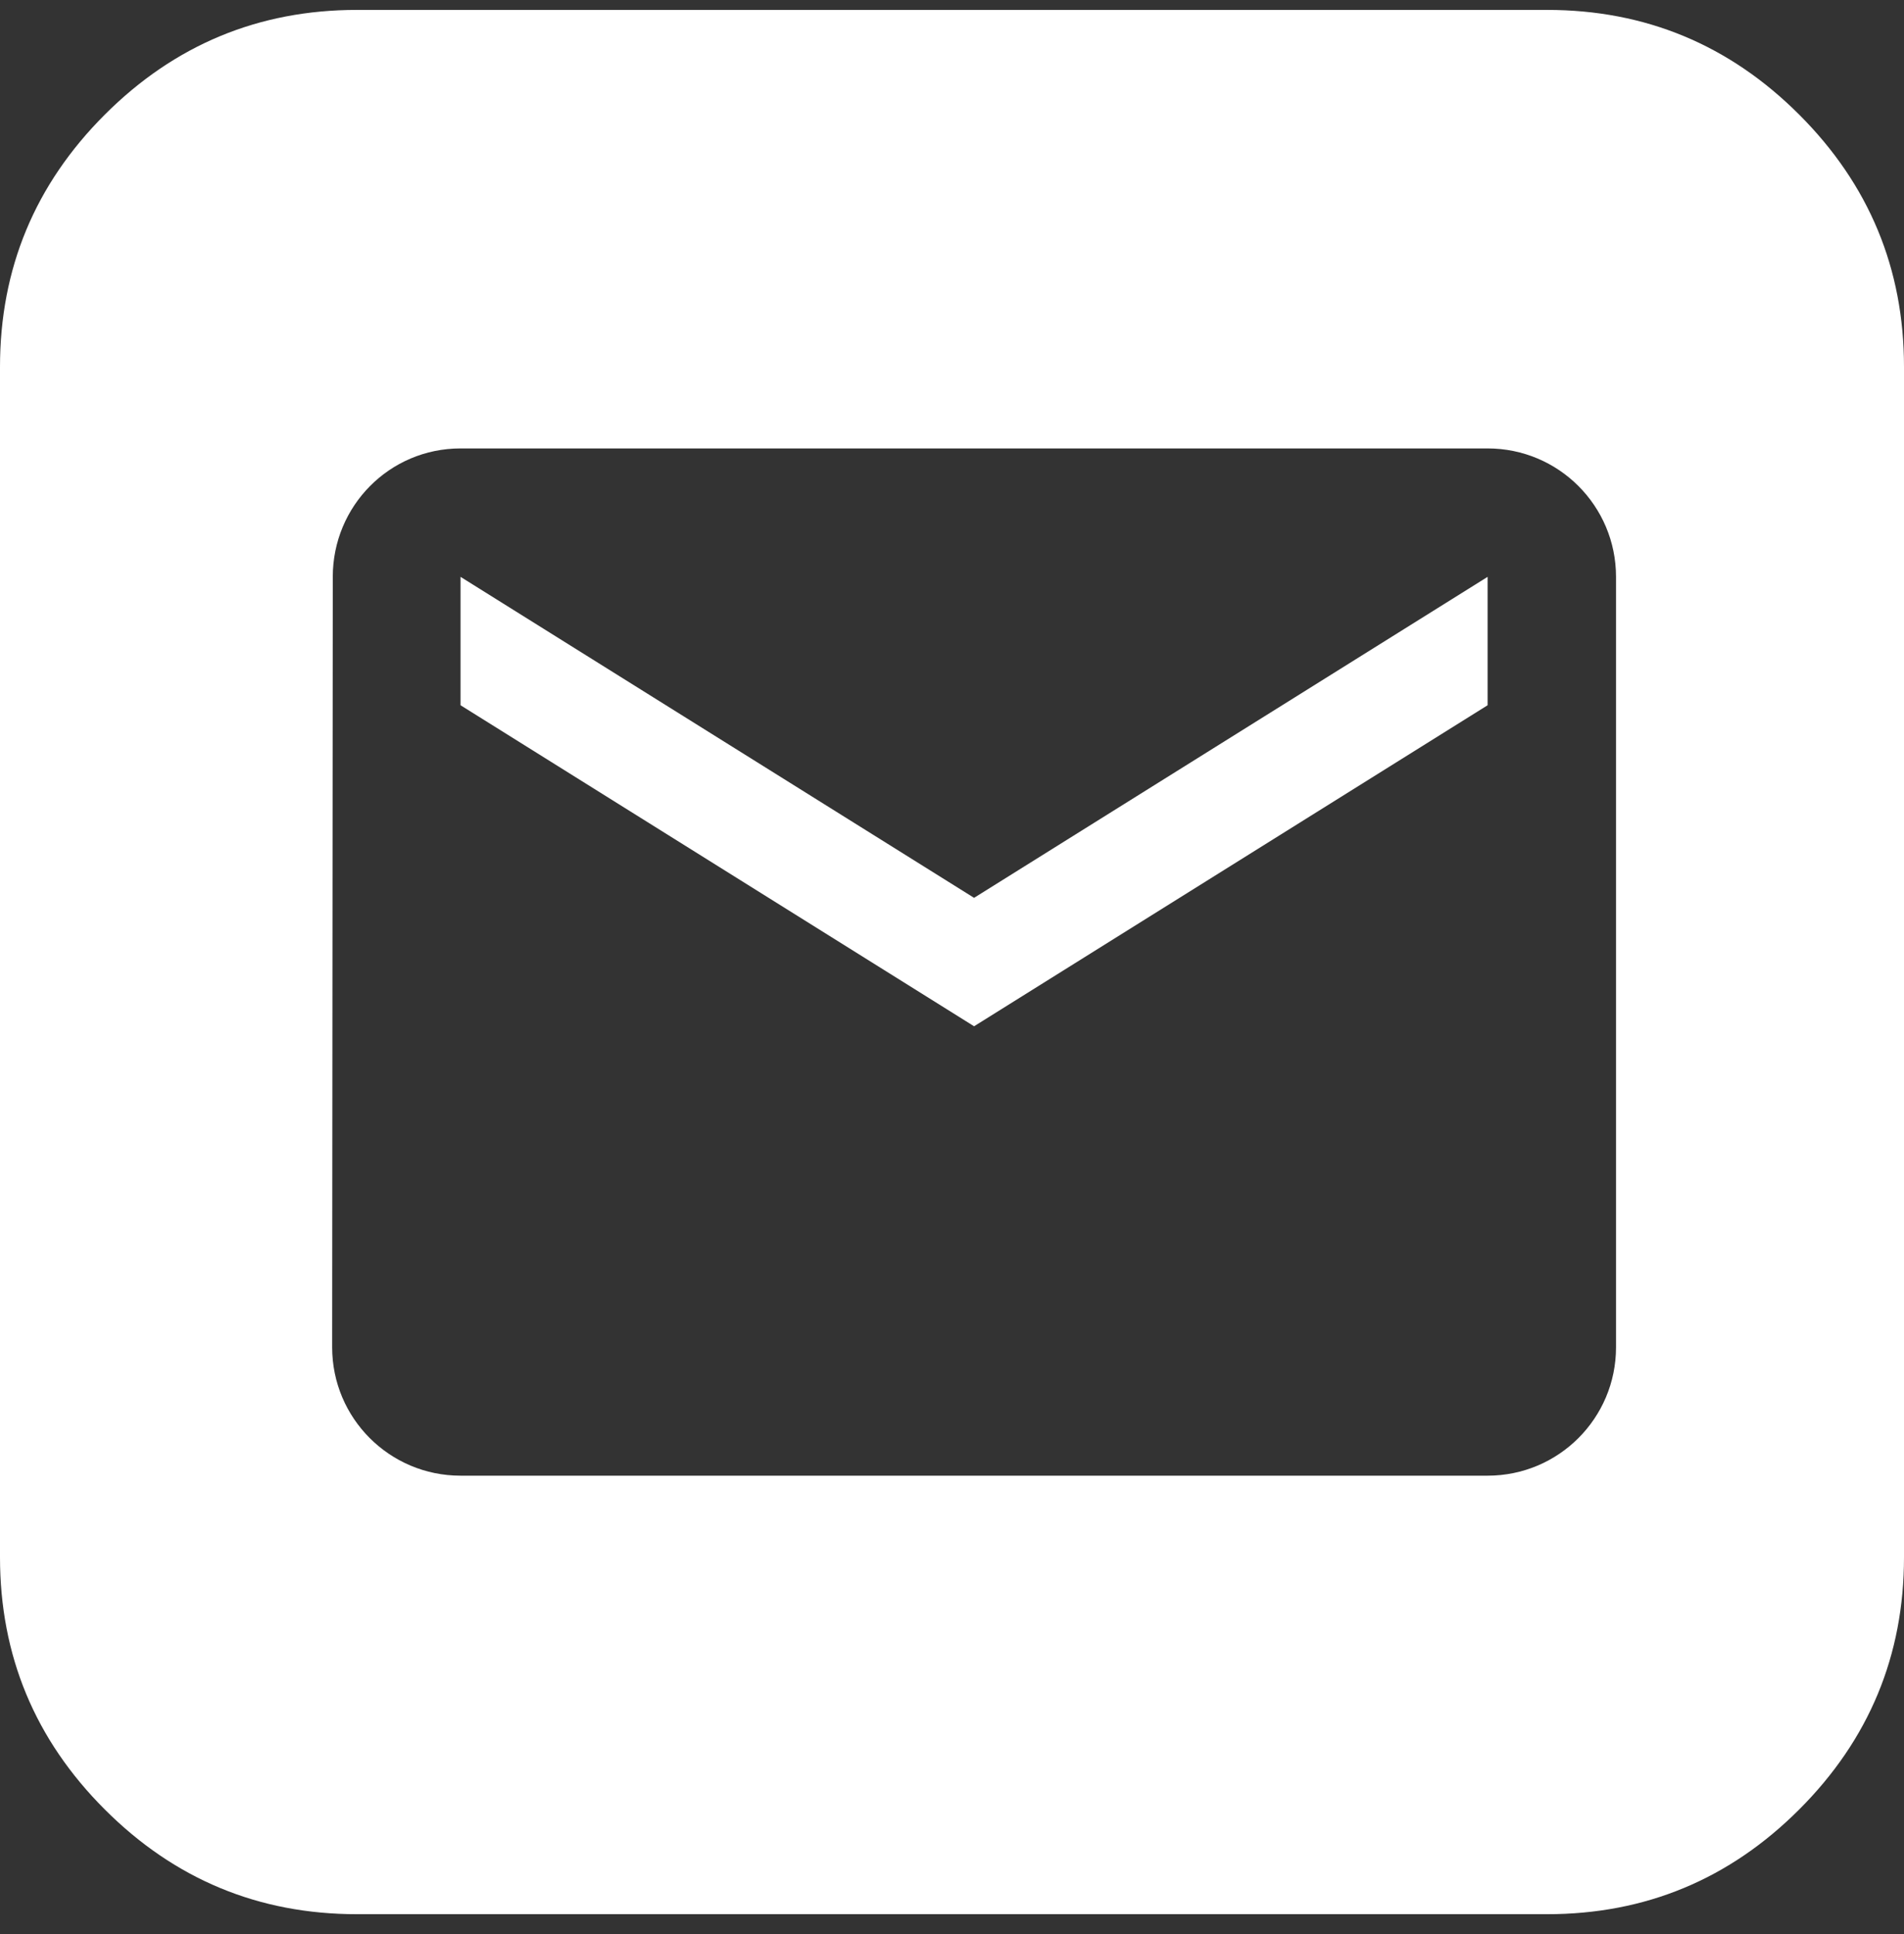 <?xml version="1.0" encoding="UTF-8"?>
<svg width="64px" height="65px" viewBox="0 0 64 65" version="1.1" xmlns="http://www.w3.org/2000/svg" xmlns:xlink="http://www.w3.org/1999/xlink">
    <rect x="0" y="0" width="64" height="65" fill="#333333" stroke="none"/>
    <title>Mail</title>
    <g id="Page-1" stroke="none" stroke-width="1" fill="none" fill-rule="evenodd">
        <g id="Mail" fill="#FFFFFF" fill-rule="nonzero">
            <path d="M52,0.333 C55.306,0.333 58.132,1.507 60.479,3.854 C62.826,6.201 64,9.028 64,12.333 L64,52.333 C64,55.639 62.826,58.465 60.479,60.812 C58.132,63.16 55.306,64.333 52,64.333 L12,64.333 C8.694,64.333 5.868,63.16 3.521,60.812 C1.174,58.465 4.97778e-05,55.639 4.97778e-05,52.333 L4.97778e-05,12.333 C4.97778e-05,9.028 1.174,6.201 3.521,3.854 C5.868,1.507 8.694,0.333 12,0.333 L52,0.333 Z M50.004,15.071 L15.48,15.071 C13.096,15.071 11.186,17.002 11.186,19.387 L11.165,45.28 C11.165,47.664 13.096,49.595 15.48,49.595 L50.004,49.595 C52.389,49.595 54.32,47.664 54.32,45.28 L54.32,19.387 C54.32,17.002 52.389,15.071 50.004,15.071 Z M50.004,19.387 L50.004,23.702 L32.742,34.491 L15.48,23.702 L15.48,19.387 L32.742,30.175 L50.004,19.387 Z"></path>
        </g>
    </g>
</svg>
